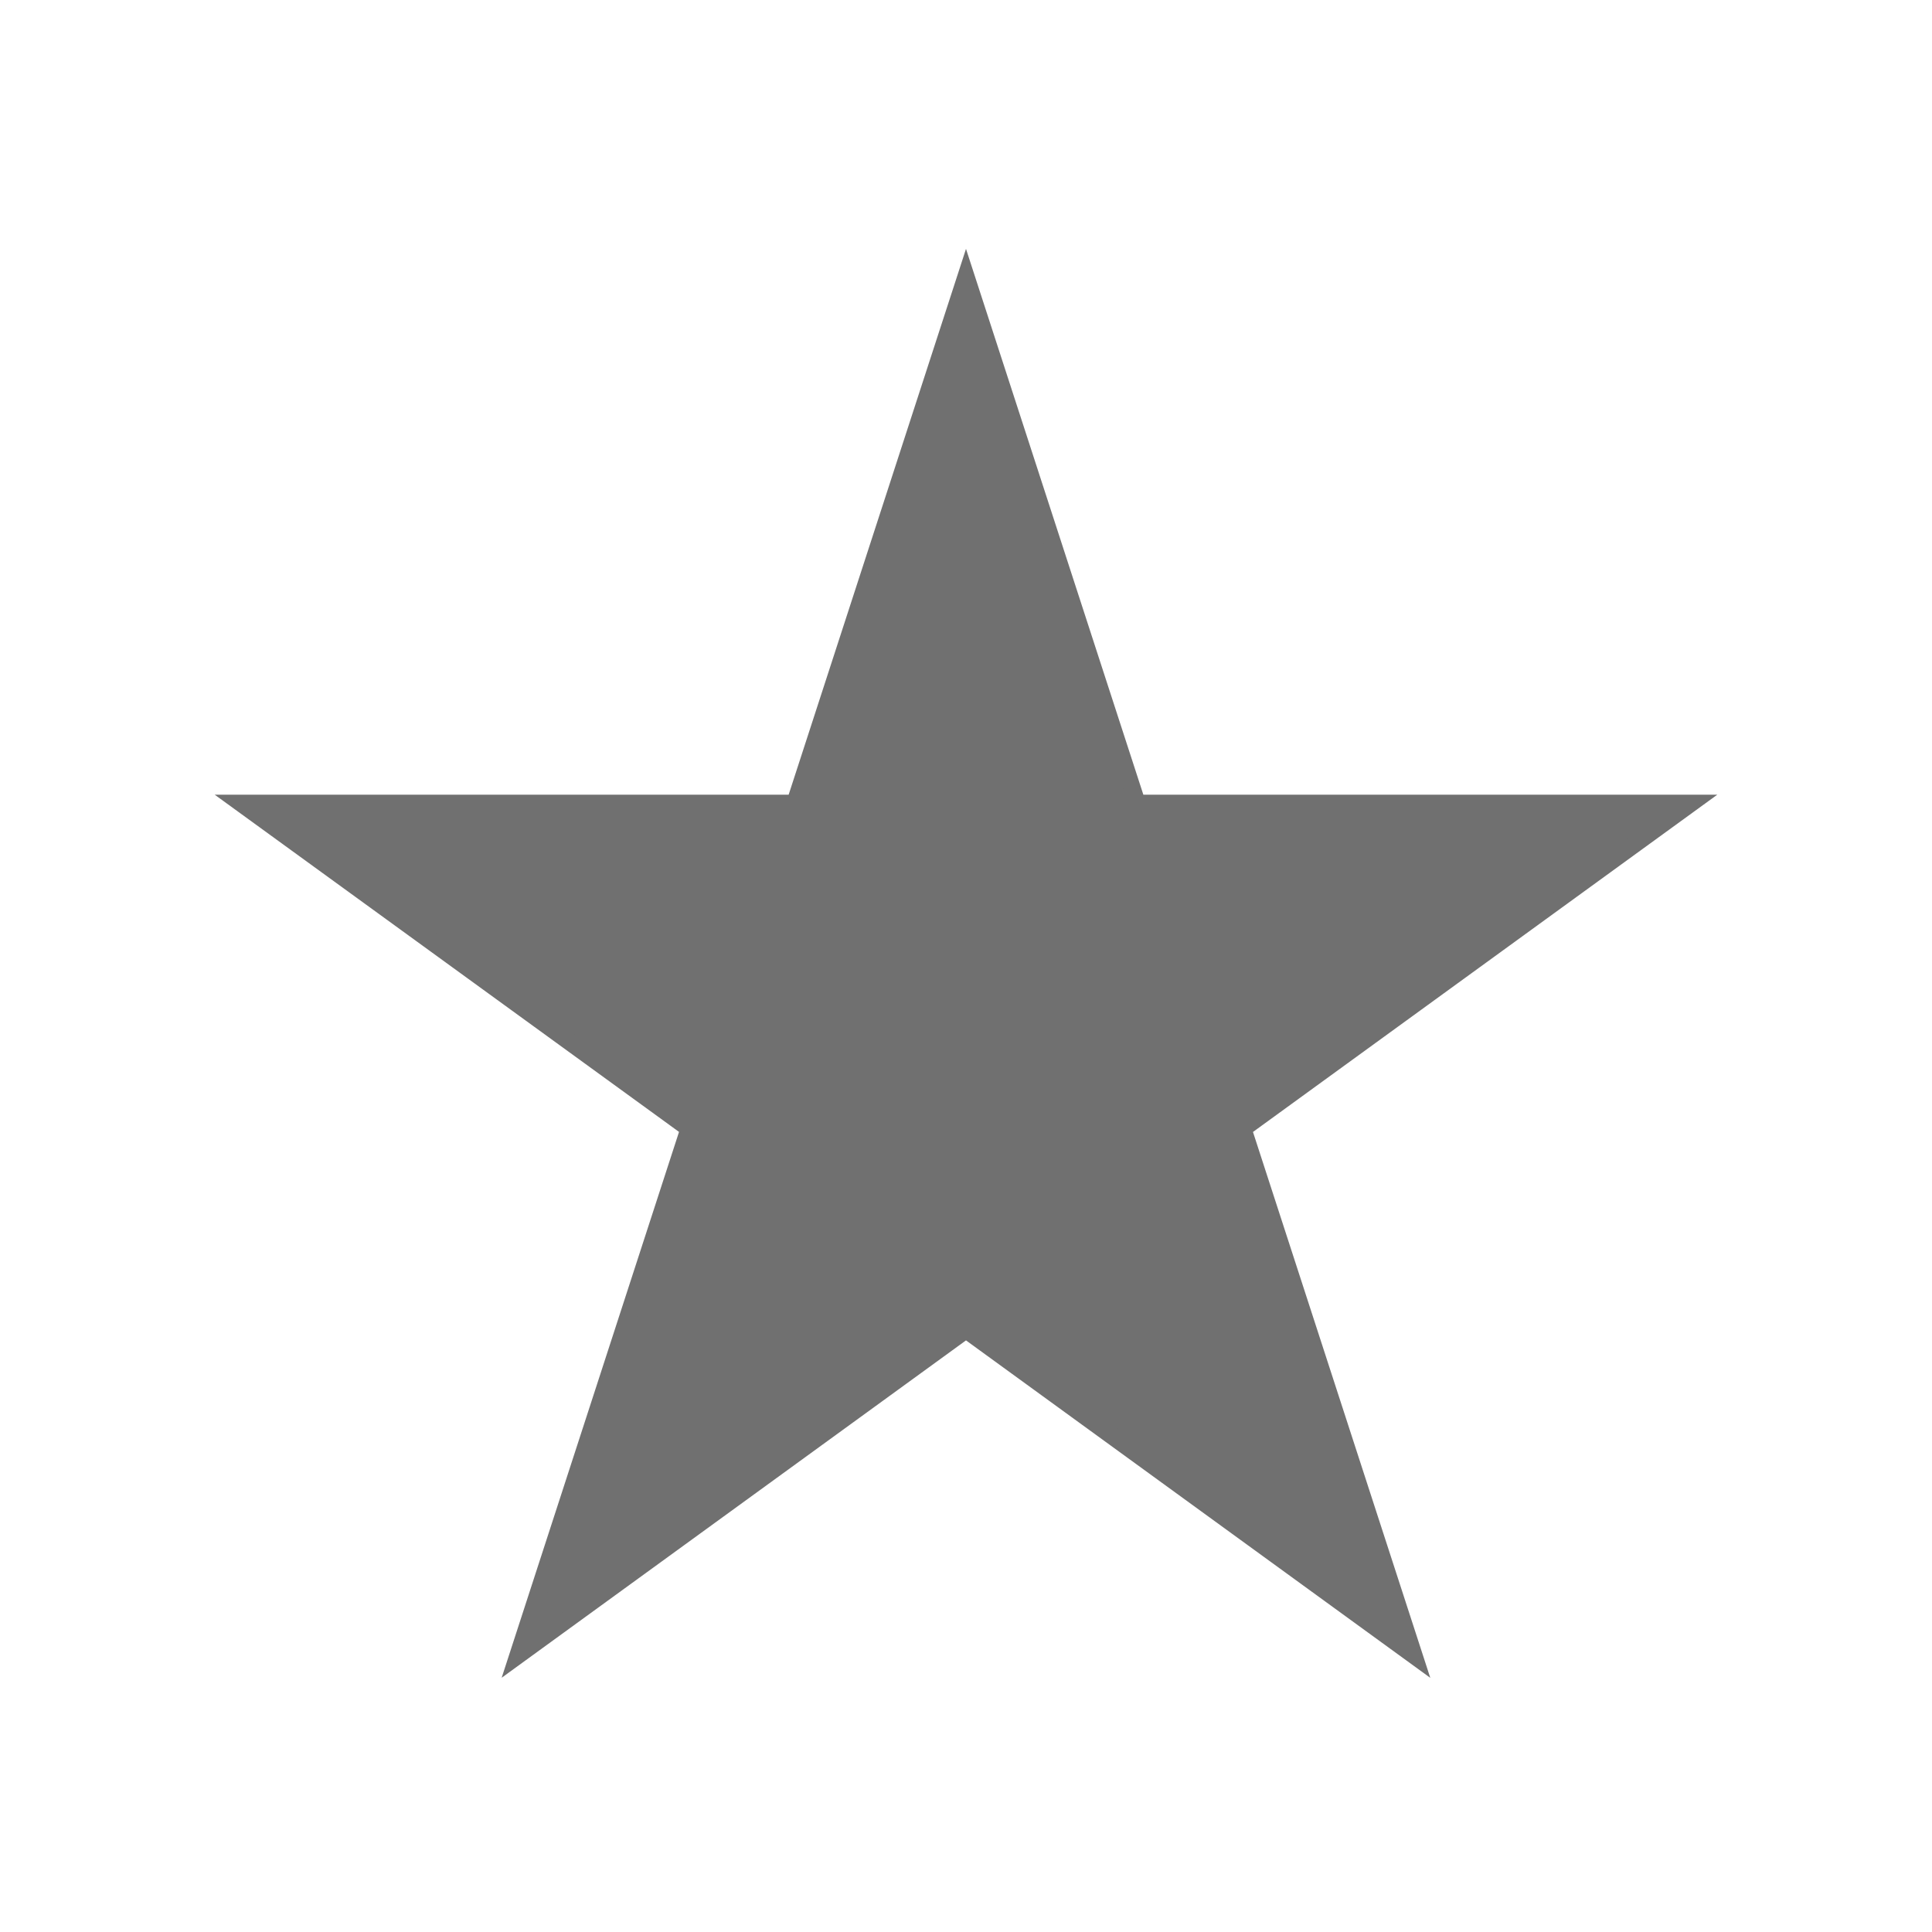 <svg stroke-width="0.288" stroke="#707070" xmlns="http://www.w3.org/2000/svg" viewBox="0 0 32 32" height="64px" width="64px" fill="#707070">

<g stroke-width="0" id="SVGRepo_bgCarrier"></g>

<g stroke-linejoin="round" stroke-linecap="round" id="SVGRepo_tracerCarrier"></g>

<g id="SVGRepo_iconCarrier">

<path d="M16 4.588l2.833 8.719H28l-7.416 5.387 2.832 8.719L16 22.023l-7.417 5.389 2.833-8.719L4 13.307h9.167L16 4.588z"></path>

</g>

</svg>